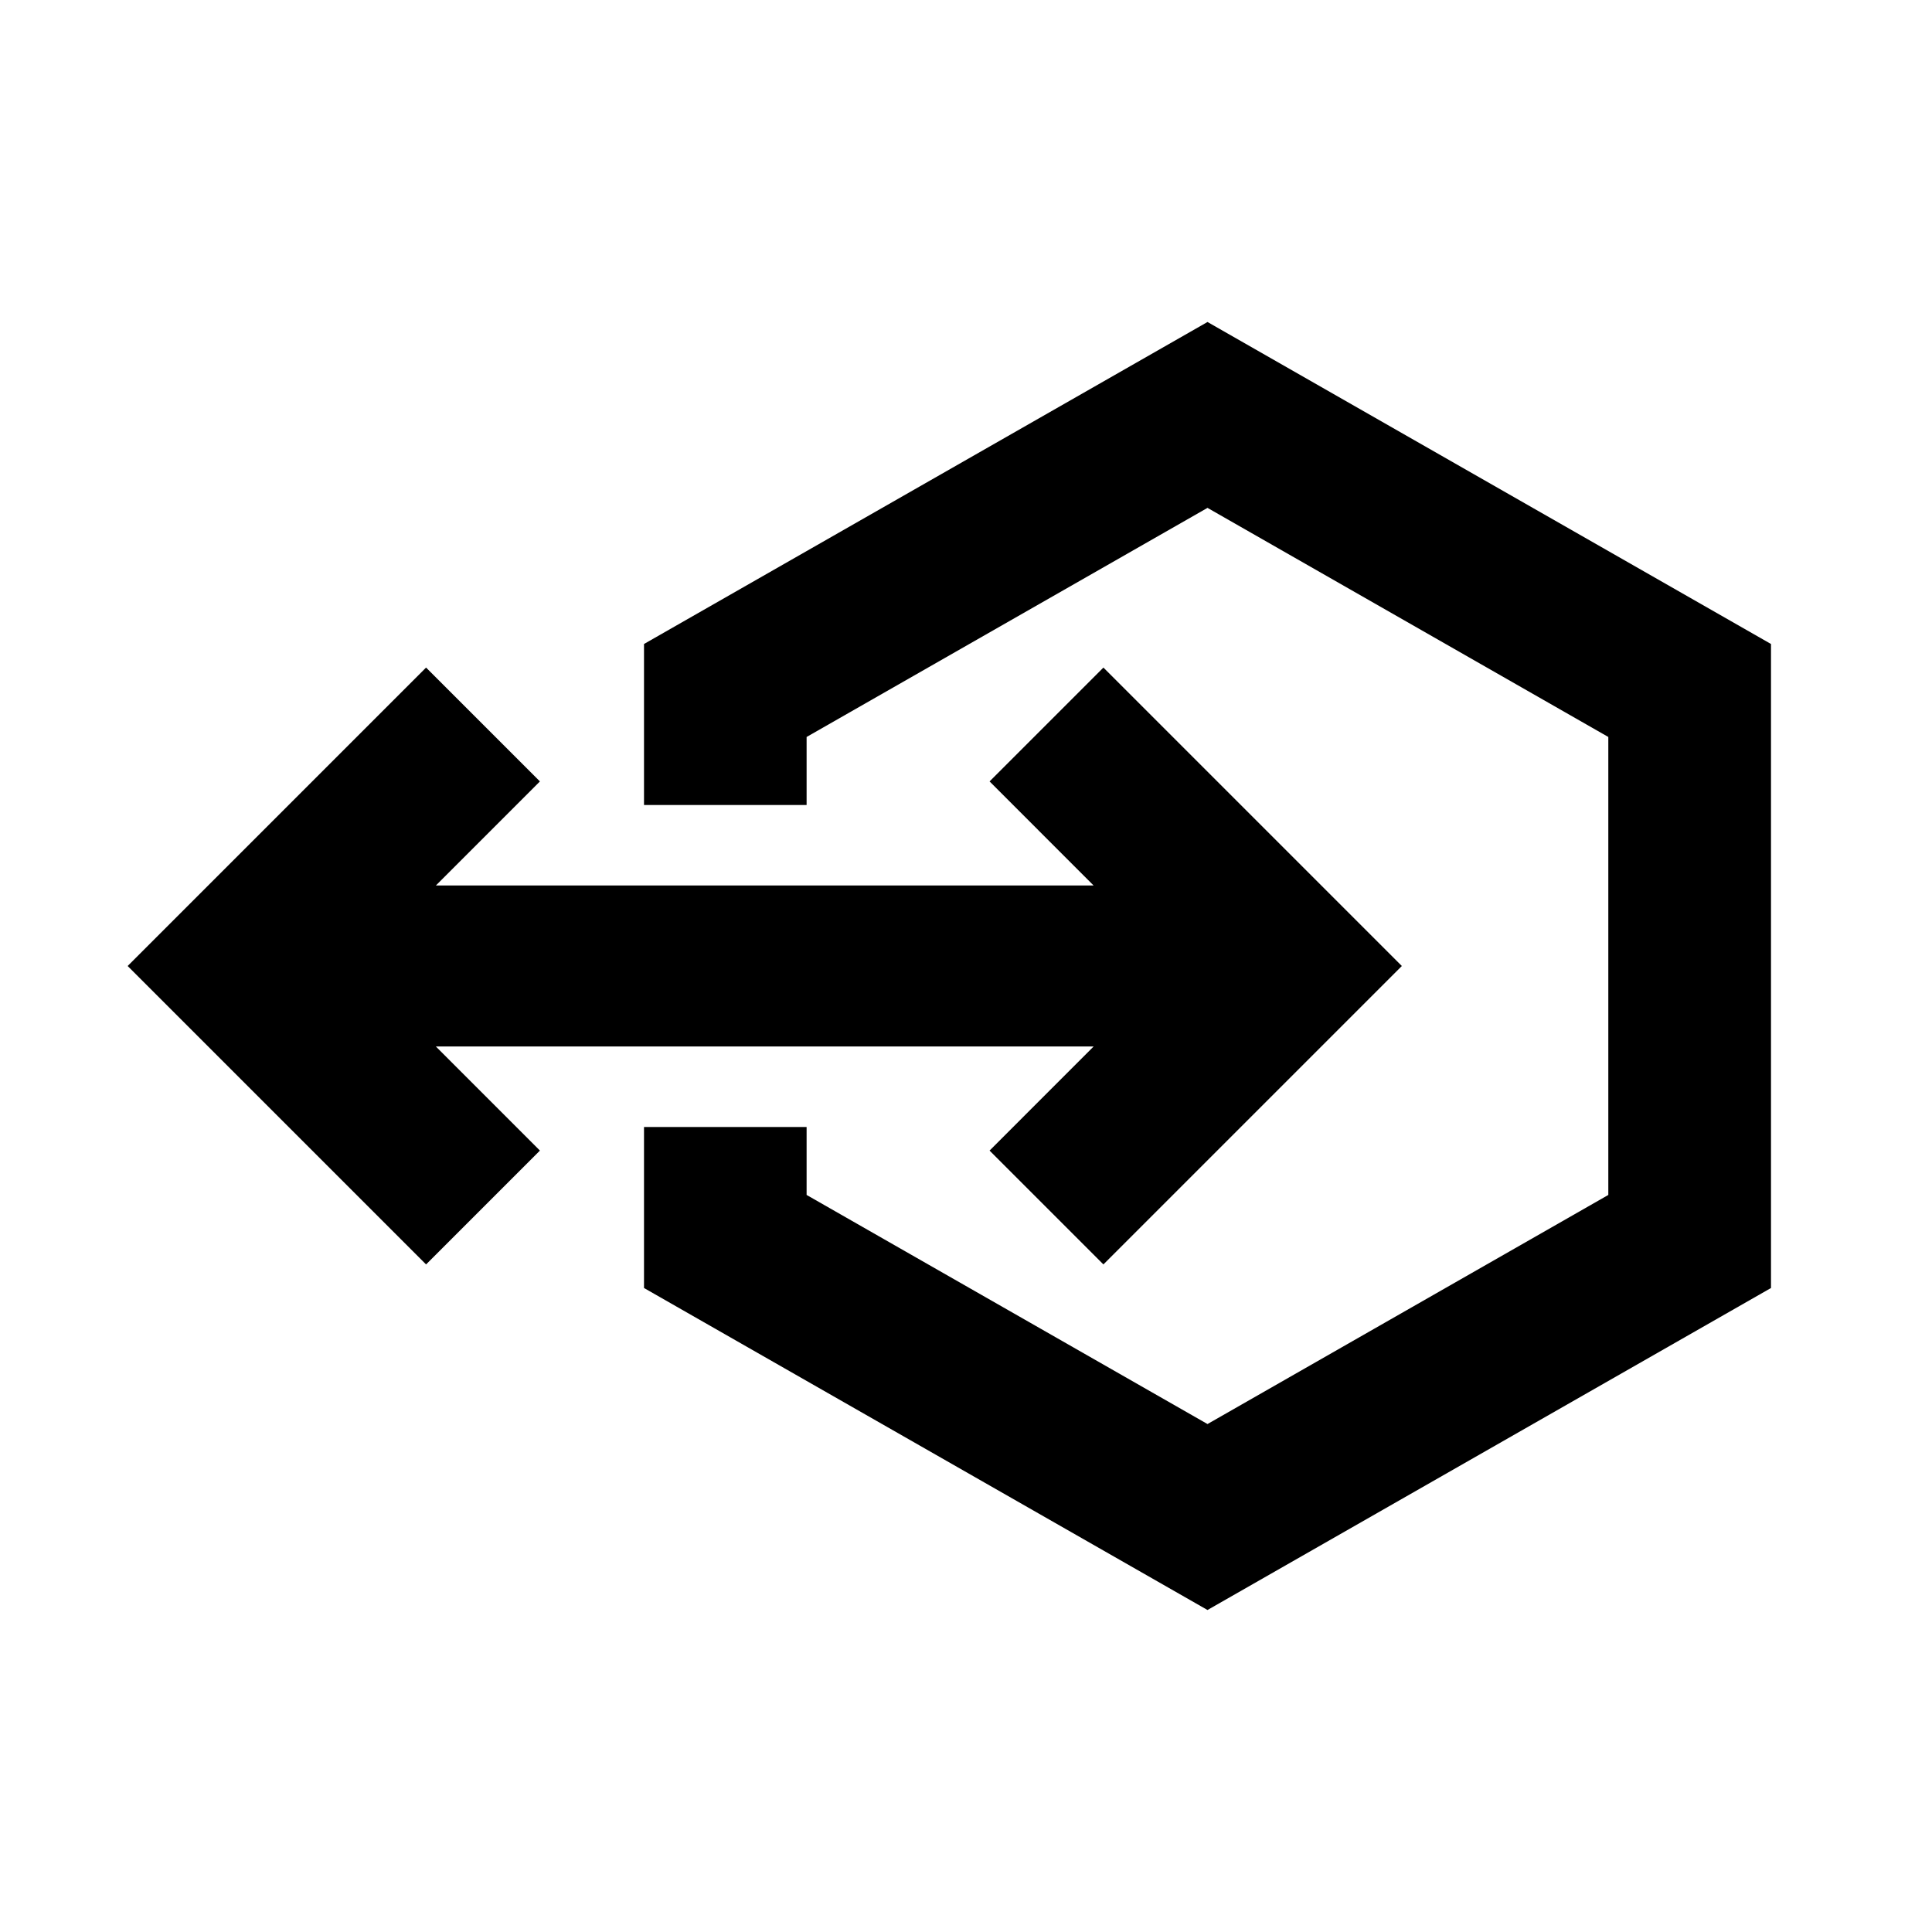 <?xml version="1.0" encoding="UTF-8"?>

<svg width="800px" height="800px" viewBox="0 0 512 512" version="1.1" xmlns="http://www.w3.org/2000/svg" xmlns:xlink="http://www.w3.org/1999/xlink">
    <title>data-ingress-egress</title>
    <g id="Page-1" stroke="none" stroke-width="1" fill="none" fill-rule="evenodd">
        <g id="add" fill="#000000" transform="translate(33.83, 85.333)">
            <path d="M286.17,1.42108547e-14 L435.503,85.333 L435.503,256 L286.17,341.333 L136.837,256 L136.837,213.333 L179.928,213.333 L179.928,231.339 L286.17,292.053 L392.39,231.339 L392.39,109.973 L286.17,49.259 L179.928,109.973 L179.928,128 L136.837,128 L136.837,85.333 L286.17,1.42108547e-14 Z M258.588,91.582 L337.673,170.667 L258.588,249.752 L228.418,219.582 L255.99,192 L81.682,192 L109.255,219.582 L79.085,249.752 L1.42108547e-14,170.667 L79.085,91.582 L109.255,121.752 L81.682,149.333 L255.99,149.333 L228.418,121.752 L258.588,91.582 Z" id="Combined-Shape">

</path>
        </g>
    </g>
</svg>